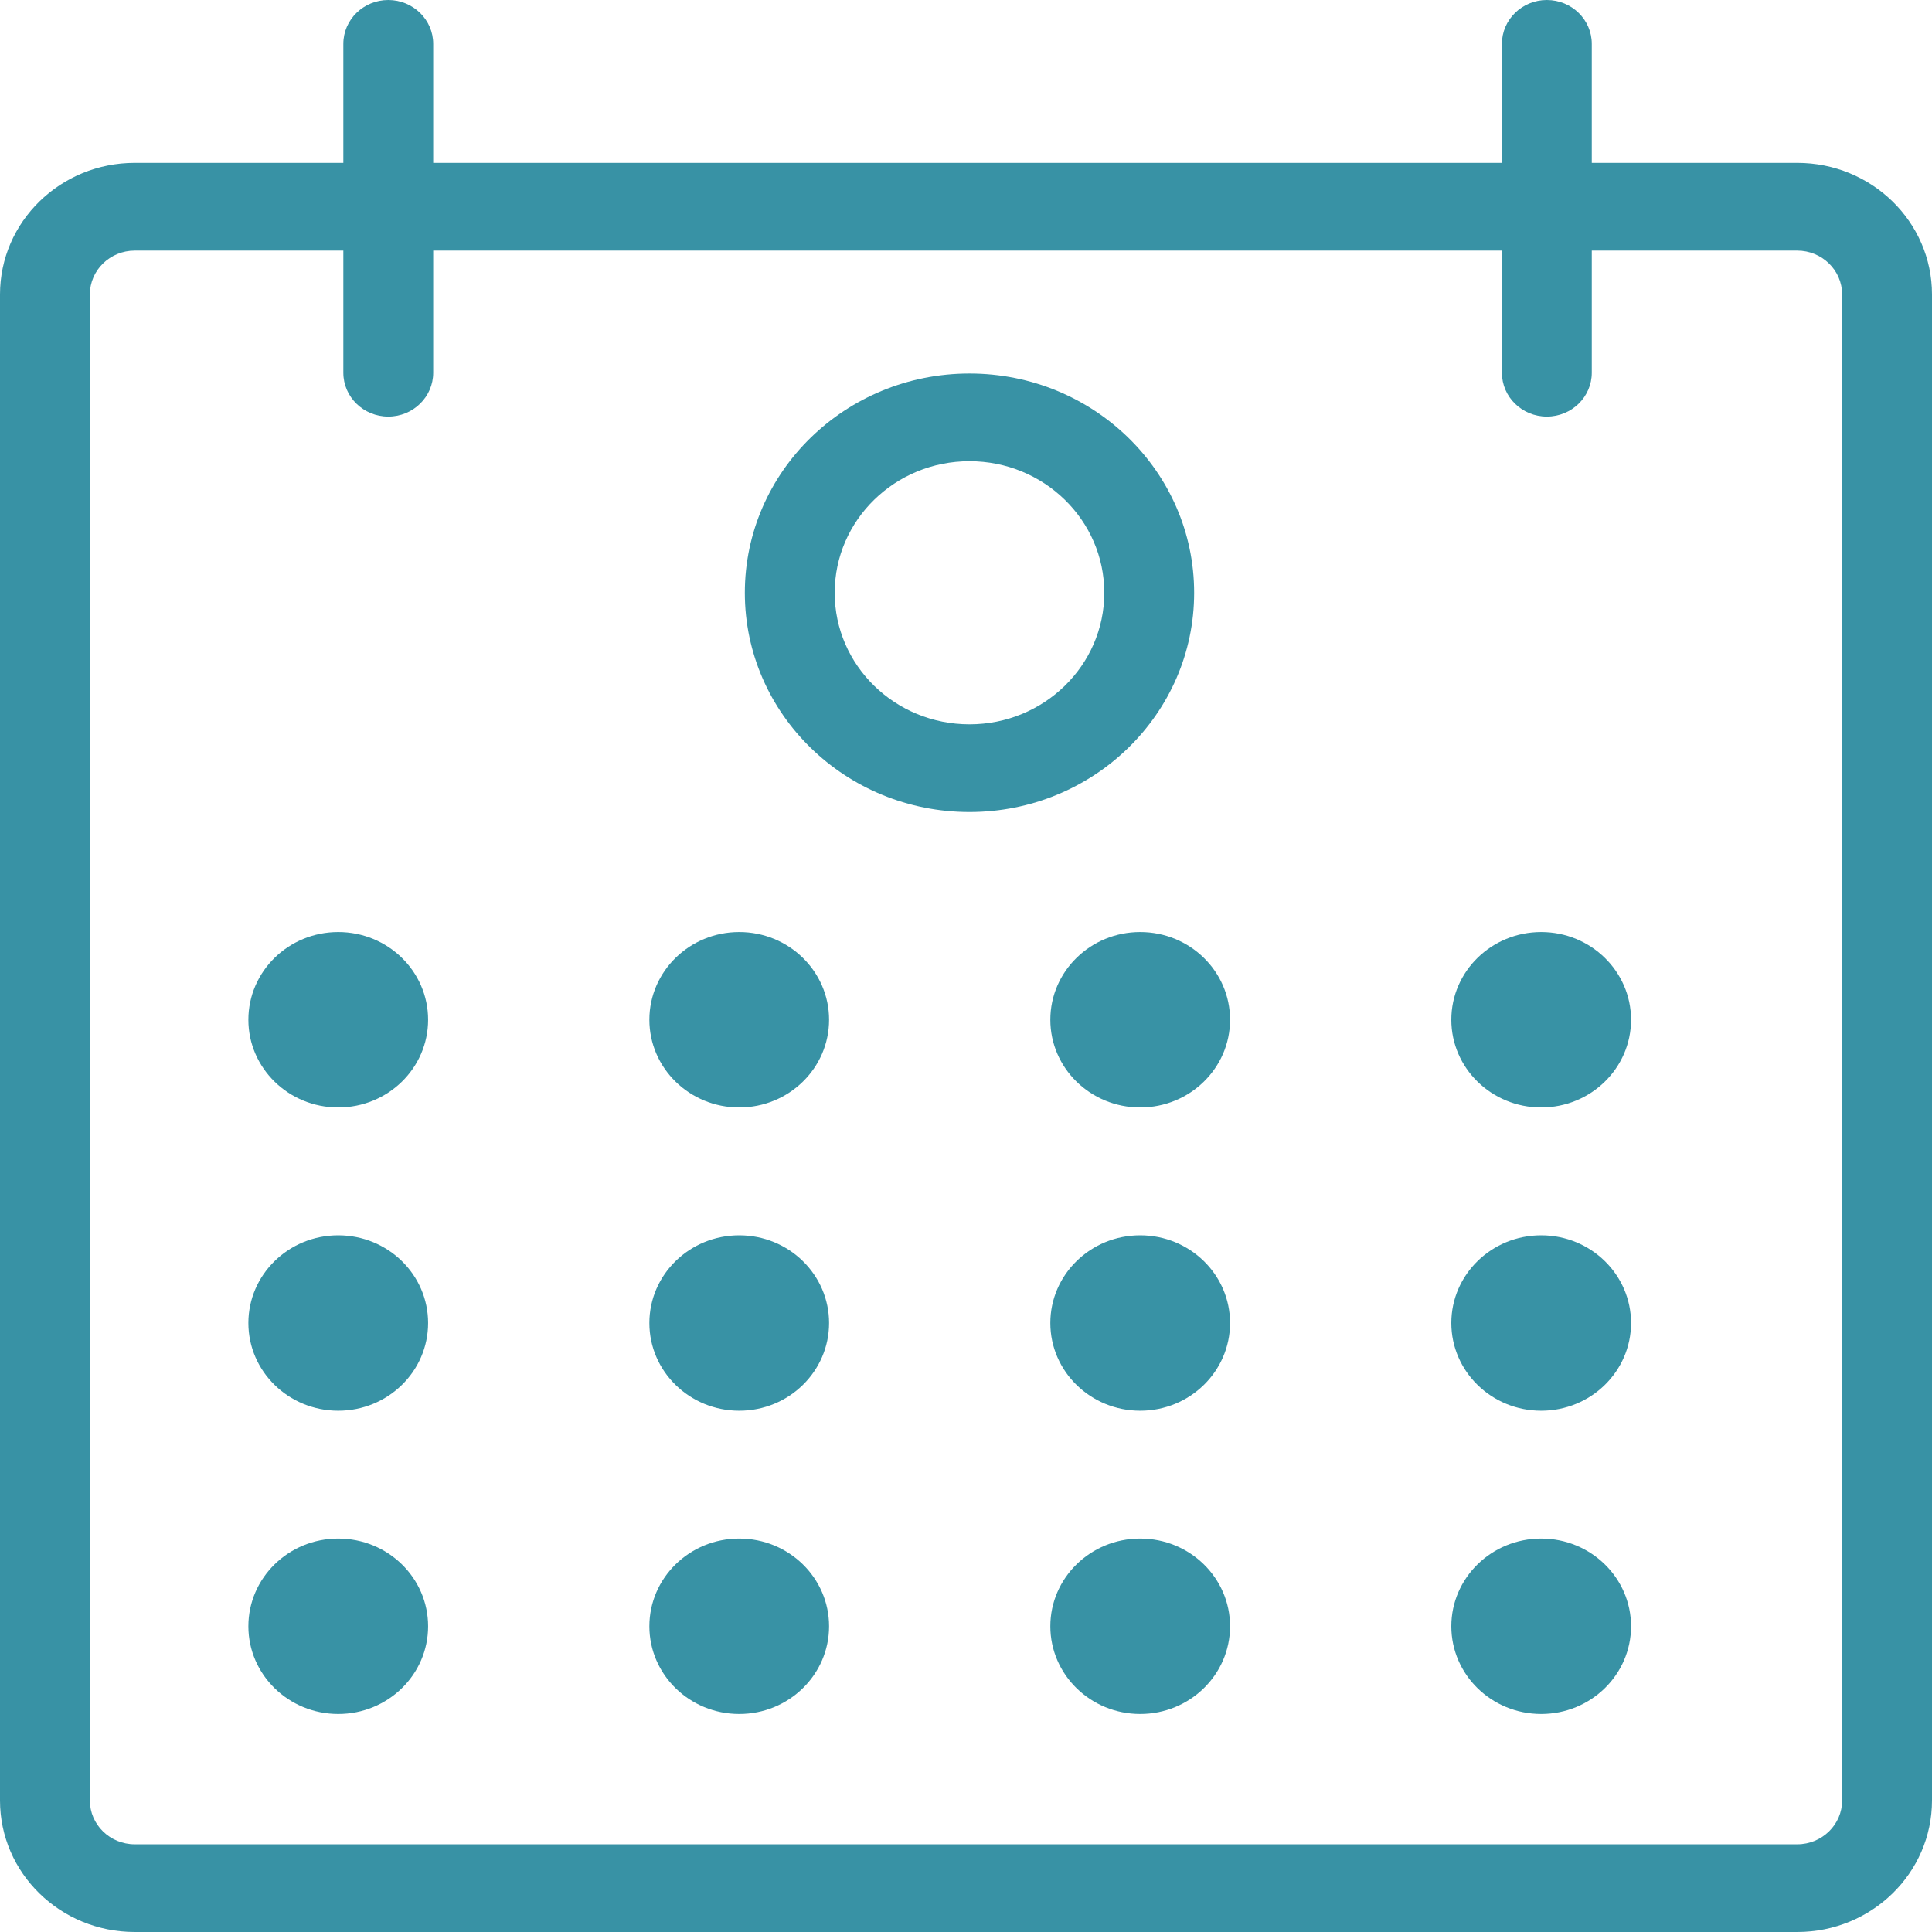 <svg width="80" height="80" viewBox="0 0 80 80" fill="none" xmlns="http://www.w3.org/2000/svg">
<g clip-path="url(#clip0_1274_77)">
<path d="M17.727 42.226C17.727 44.231 16.061 45.857 14.006 45.857C11.951 45.857 10.285 44.231 10.285 42.226C10.285 40.22 11.951 38.594 14.006 38.594C16.061 38.594 17.727 40.22 17.727 42.226ZM34.33 42.226C34.33 44.231 32.664 45.857 30.61 45.857C28.555 45.857 26.889 44.231 26.889 42.226C26.889 40.22 28.555 38.594 30.61 38.594C32.664 38.594 34.33 40.22 34.33 42.226ZM50.934 42.226C50.934 44.231 49.268 45.857 47.213 45.857C45.158 45.857 43.492 44.231 43.492 42.226C43.492 40.22 45.158 38.594 47.213 38.594C49.268 38.594 50.934 40.22 50.934 42.226ZM67.538 42.226C67.538 44.231 65.871 45.857 63.817 45.857C61.762 45.857 60.096 44.231 60.096 42.226C60.096 40.22 61.762 38.594 63.817 38.594C65.871 38.594 67.538 40.22 67.538 42.226ZM17.727 54.783C17.727 56.789 16.061 58.415 14.006 58.415C11.951 58.415 10.285 56.789 10.285 54.783C10.285 52.778 11.951 51.152 14.006 51.152C16.061 51.152 17.727 52.778 17.727 54.783ZM34.33 54.783C34.33 56.789 32.664 58.415 30.61 58.415C28.555 58.415 26.889 56.789 26.889 54.783C26.889 52.778 28.555 51.152 30.61 51.152C32.664 51.152 34.33 52.778 34.33 54.783ZM50.934 54.783C50.934 56.789 49.268 58.415 47.213 58.415C45.158 58.415 43.492 56.789 43.492 54.783C43.492 52.778 45.158 51.152 47.213 51.152C49.268 51.152 50.934 52.778 50.934 54.783ZM67.538 54.783C67.538 56.789 65.871 58.415 63.817 58.415C61.762 58.415 60.096 56.789 60.096 54.783C60.096 52.778 61.762 51.152 63.817 51.152C65.871 51.152 67.538 52.778 67.538 54.783ZM17.727 67.341C17.727 69.346 16.061 70.972 14.006 70.972C11.951 70.972 10.285 69.346 10.285 67.341C10.285 65.335 11.951 63.709 14.006 63.709C16.061 63.709 17.727 65.335 17.727 67.341ZM34.33 67.341C34.33 69.346 32.664 70.972 30.61 70.972C28.555 70.972 26.889 69.346 26.889 67.341C26.889 65.335 28.555 63.709 30.61 63.709C32.664 63.709 34.33 65.335 34.33 67.341ZM50.934 67.341C50.934 69.346 49.268 70.972 47.213 70.972C45.158 70.972 43.492 69.346 43.492 67.341C43.492 65.335 45.158 63.709 47.213 63.709C49.268 63.709 50.934 65.335 50.934 67.341ZM67.538 67.341C67.538 69.346 65.871 70.972 63.817 70.972C61.762 70.972 60.096 69.346 60.096 67.341C60.096 65.335 61.762 63.709 63.817 63.709C65.871 63.709 67.538 65.335 67.538 67.341ZM14.217 1.816V15.434C14.217 16.437 15.05 17.25 16.078 17.25C17.105 17.25 17.938 16.437 17.938 15.434V1.816C17.938 0.813 17.105 0 16.078 0C15.05 0 14.217 0.813 14.217 1.816ZM62.191 1.816V15.434C62.191 16.437 63.023 17.25 64.051 17.25C65.079 17.25 65.912 16.437 65.912 15.434V1.816C65.912 0.813 65.079 0 64.051 0C63.023 0 62.191 0.813 62.191 1.816Z" fill="#3892A5"/>
<path d="M74.419 6.745C77.501 6.745 80 9.184 80 12.192V74.553C80 77.561 77.501 80 74.419 80H5.581C2.499 80 0 77.561 0 74.553V12.192C0 9.184 2.499 6.745 5.581 6.745H74.419ZM5.581 10.377C4.554 10.377 3.721 11.19 3.721 12.192V74.553C3.721 75.555 4.554 76.369 5.581 76.369H74.419C75.446 76.369 76.279 75.555 76.279 74.553V12.192C76.279 11.19 75.446 10.377 74.419 10.377H5.581Z" fill="#3892A5"/>
<path d="M45.726 24.546C45.726 21.537 43.227 19.098 40.145 19.098C37.062 19.098 34.563 21.537 34.563 24.546C34.563 27.554 37.062 29.993 40.145 29.993C43.227 29.993 45.726 27.554 45.726 24.546ZM49.447 24.546C49.447 29.559 45.282 33.624 40.145 33.624C35.007 33.624 30.842 29.559 30.842 24.546C30.842 19.532 35.007 15.467 40.145 15.467C45.282 15.467 49.447 19.532 49.447 24.546Z" fill="#3892A5"/>
</g>
<defs>
<clipPath id="clip0_1274_77">
<rect width="80" height="80" fill="white"/>
</clipPath>
</defs>
</svg>
